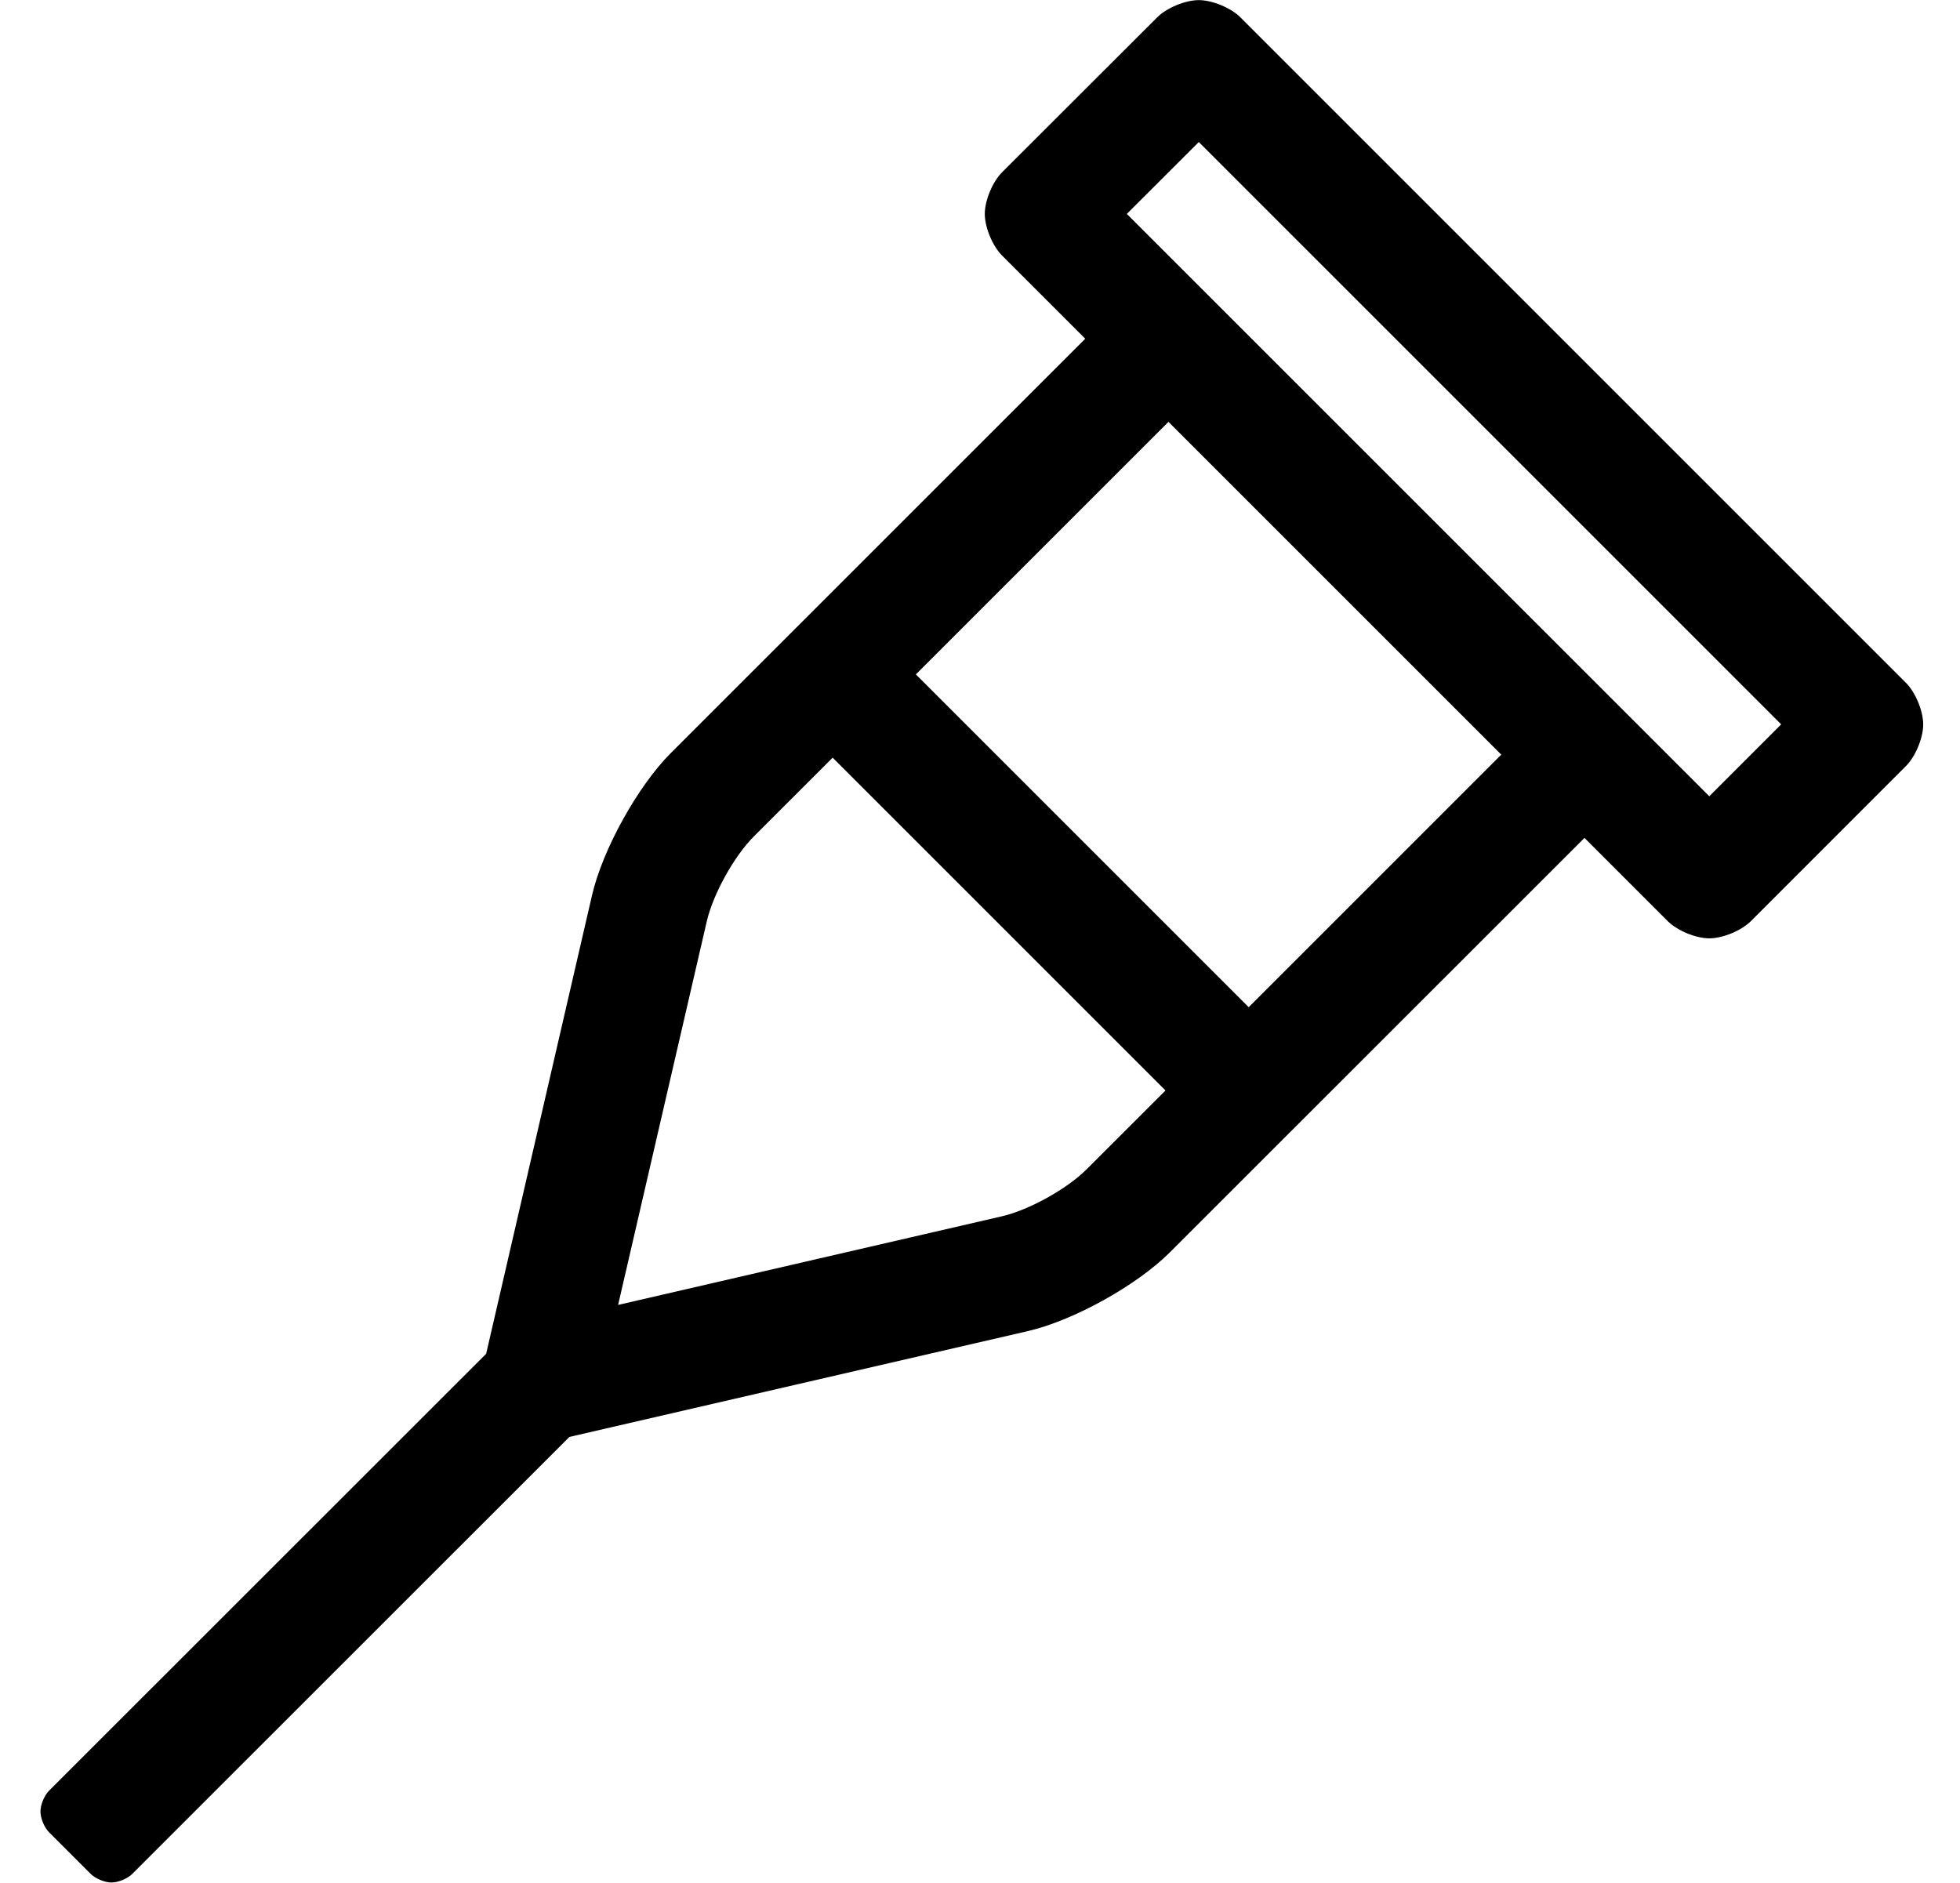 <?xml version="1.0" standalone="no"?>
<!DOCTYPE svg PUBLIC "-//W3C//DTD SVG 1.1//EN" "http://www.w3.org/Graphics/SVG/1.1/DTD/svg11.dtd" >
<svg xmlns="http://www.w3.org/2000/svg" xmlns:xlink="http://www.w3.org/1999/xlink" version="1.1" viewBox="-11 0 533 512">
   <path fill="currentColor"
d="M507.31 185.71c2.585 2.587 4.683 7.653 4.683 11.31c0 3.657 -2.098 8.724 -4.683 11.31l-42.17 42.18c-2.587 2.588 -7.655 4.688 -11.315 4.688s-8.729 -2.1 -11.315 -4.688l-22.63 -22.63l-112.76 112.72
c-8.945 8.965 -26.221 18.552 -38.56 21.4l-124.72 28.79l-118.87 118.84c-1.293 1.293 -3.826 2.342 -5.654 2.342c-1.829 0 -4.362 -1.049 -5.655 -2.342l-11.32 -11.32c-1.292 -1.293 -2.341 -3.826 -2.341 -5.654
s1.049 -4.362 2.341 -5.655l118.86 -118.82l28.8 -124.729c2.843 -12.35 12.421 -29.648 21.38 -38.61l112.74 -112.72l-22.63 -22.63c-2.588 -2.587 -4.688 -7.656 -4.688 -11.315s2.1 -8.728 4.688 -11.315l42.2 -42.15
c2.586 -2.585 7.653 -4.683 11.31 -4.683s8.724 2.098 11.31 4.683zM284.5 318l21.44 -21.43l-90.511 -90.511l-21.43 21.421c-5.375 5.368 -11.114 15.734 -12.81 23.14l-24.101 104.27l104.29 -24.08
c7.398 -1.699 17.757 -7.438 23.12 -12.81zM328.57 273.92l68.68 -68.689l-90.5 -90.5l-68.69 68.68zM453.82 216.55l19.55 -19.55l-158.37 -158.37l-19.57 19.55z" />
</svg>

